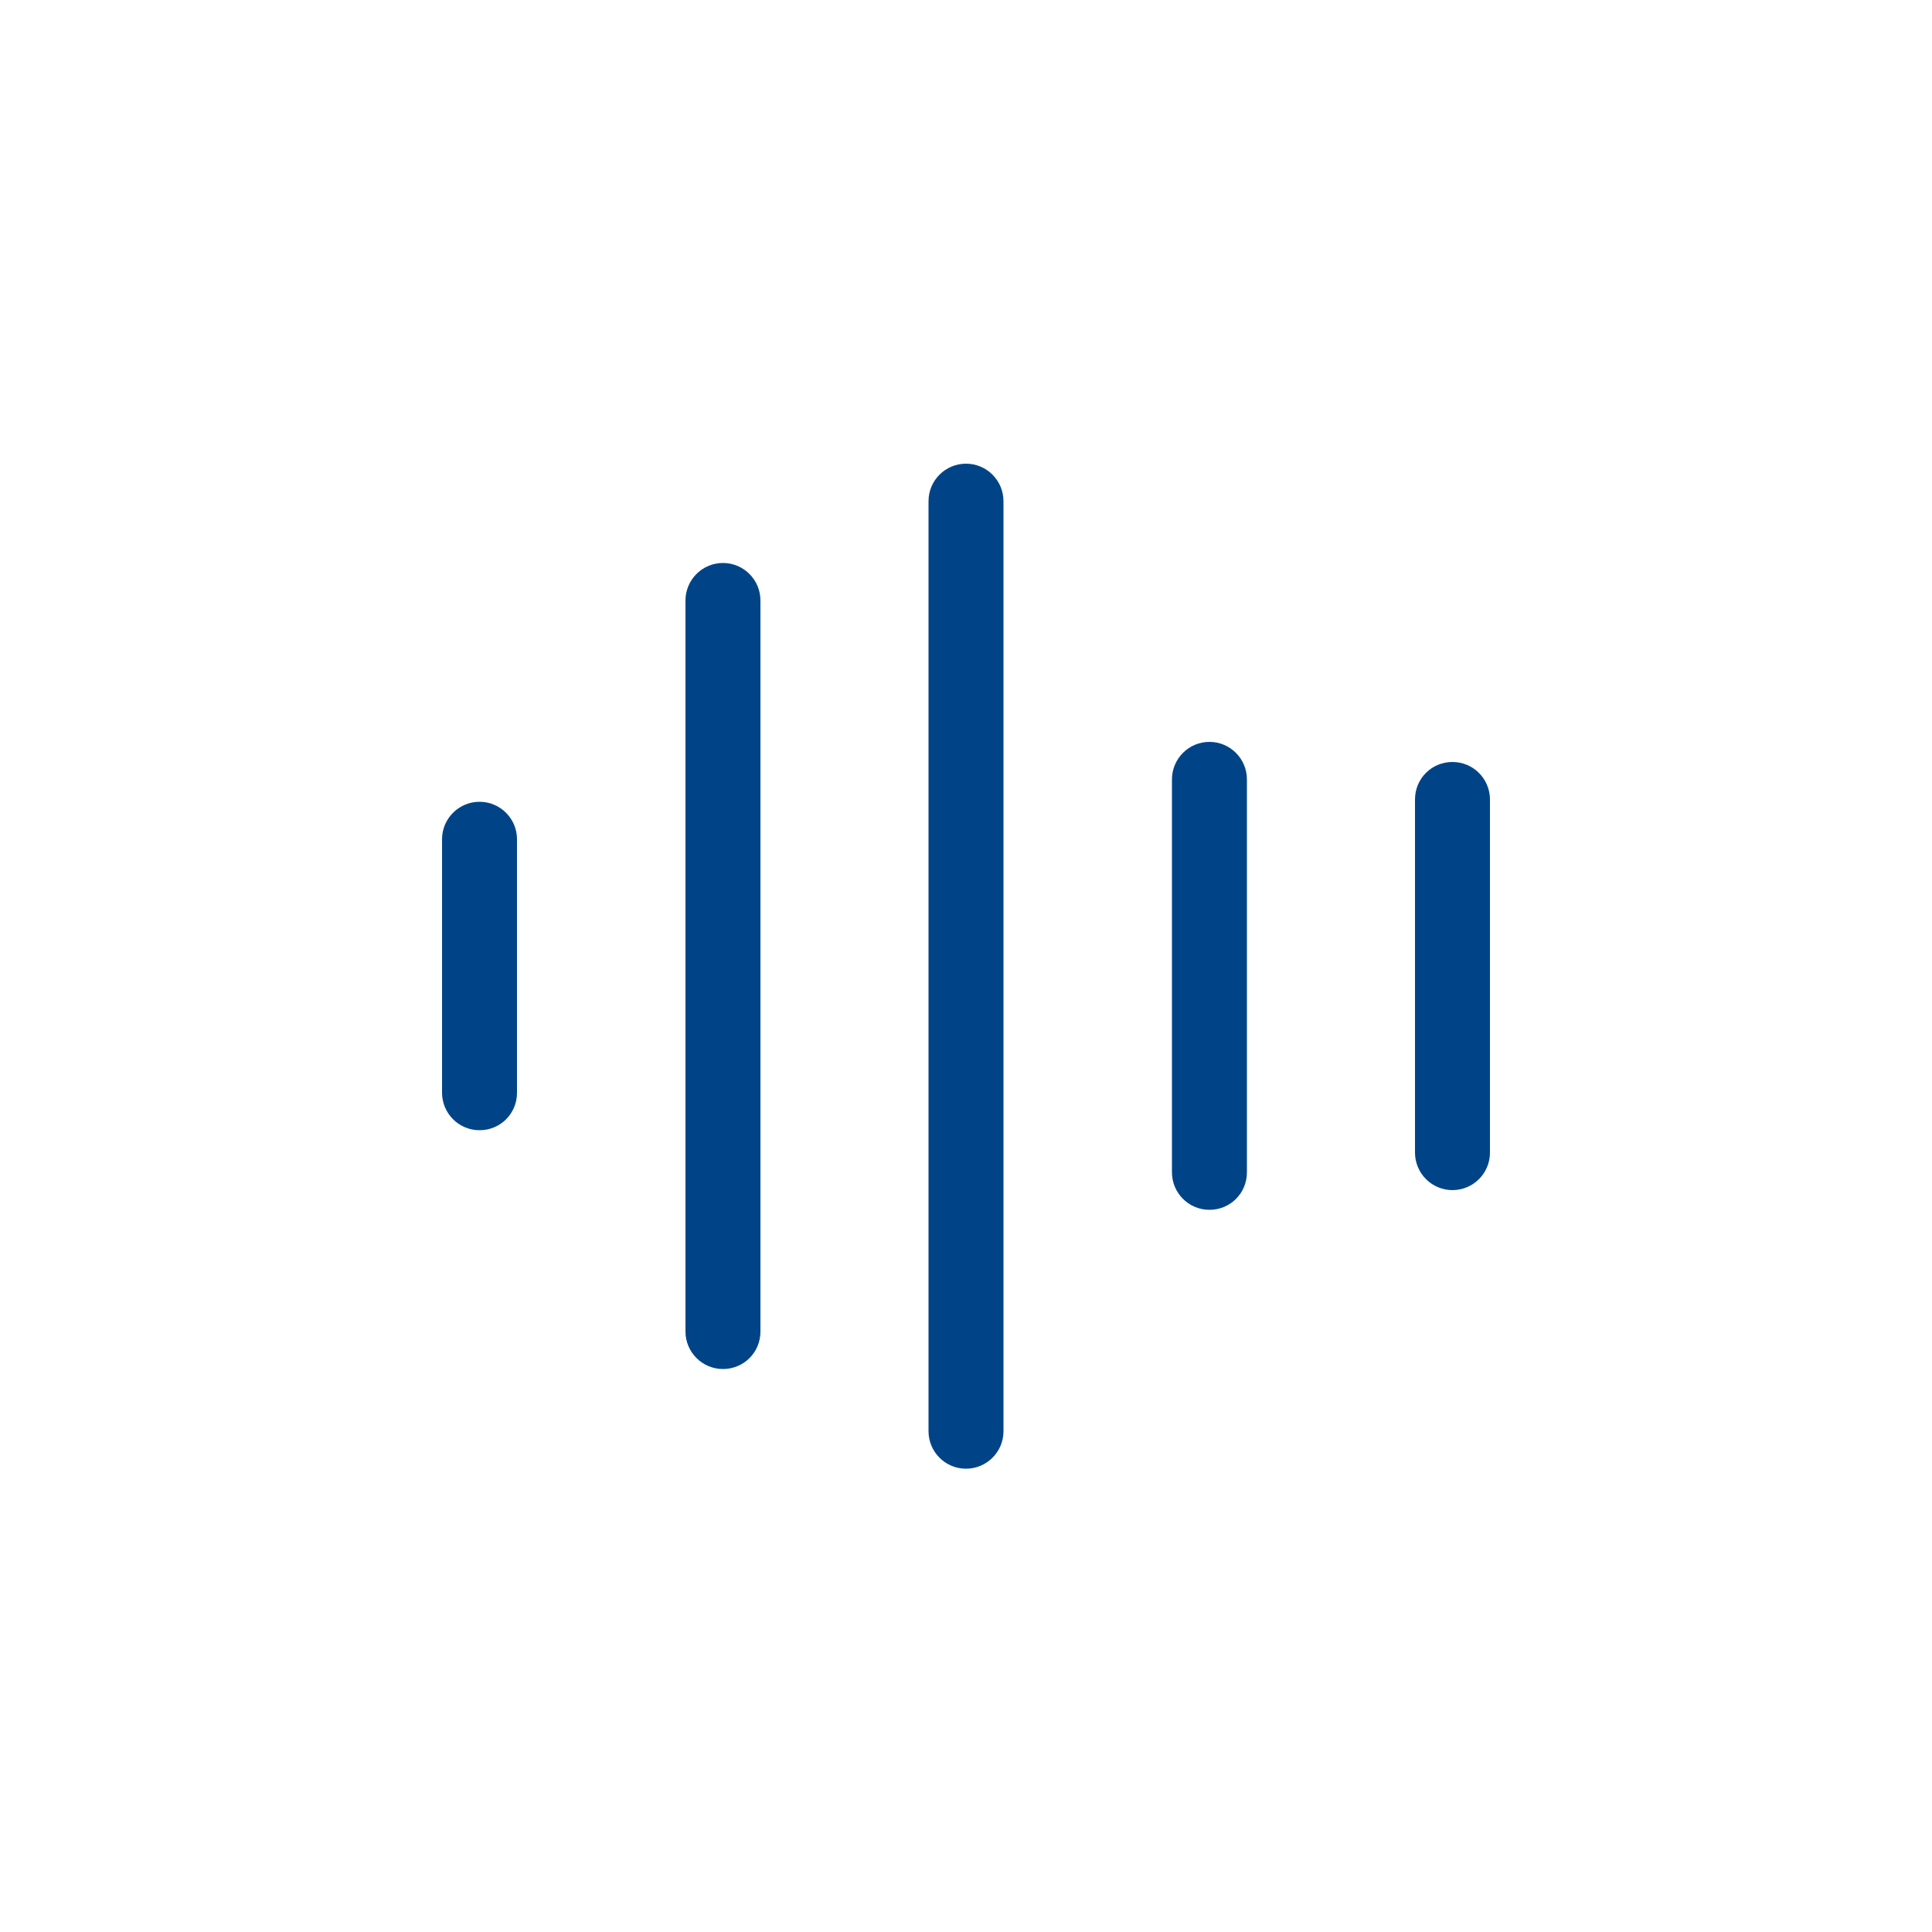 <?xml version="1.0" encoding="utf-8"?>
<!-- Generator: Adobe Illustrator 28.2.0, SVG Export Plug-In . SVG Version: 6.00 Build 0)  -->
<svg version="1.1" id="Livello_1" xmlns="http://www.w3.org/2000/svg" xmlns:xlink="http://www.w3.org/1999/xlink" x="0px" y="0px"
	 viewBox="0 0 50 50" style="enable-background:new 0 0 50 50;" xml:space="preserve">
<style type="text/css">
	.st0{fill:#004487;}
	.st1{clip-path:url(#SVGID_00000044174745959047472520000001984988852682915716_);fill:#004487;}
</style>
<g>
	<path class="st0" d="M13.38,28.28v-6.56c0-0.53-0.43-0.97-0.97-0.97c-0.53,0-0.97,0.43-0.97,0.97v6.56c0,0.53,0.43,0.97,0.97,0.97
		C12.95,29.25,13.38,28.82,13.38,28.28z"/>
	<path class="st0" d="M17.74,15.54v18.92c0,0.53,0.43,0.97,0.97,0.97s0.97-0.43,0.97-0.97V15.54c0-0.53-0.43-0.97-0.97-0.97
		C18.17,14.57,17.74,15.01,17.74,15.54z"/>
	<path class="st0" d="M24.03,12.97v24.07c0,0.53,0.43,0.97,0.97,0.97c0.53,0,0.97-0.43,0.97-0.97V12.97c0-0.53-0.43-0.97-0.97-0.97
		C24.47,12,24.03,12.43,24.03,12.97z"/>
	<path class="st0" d="M30.33,20.17v10.17c0,0.53,0.43,0.97,0.97,0.97s0.97-0.43,0.97-0.97V20.17c0-0.53-0.43-0.97-0.97-0.97
		S30.33,19.64,30.33,20.17z"/>
	<path class="st0" d="M36.62,20.69v9.14c0,0.53,0.43,0.97,0.97,0.97c0.53,0,0.97-0.43,0.97-0.97v-9.14c0-0.53-0.43-0.97-0.97-0.97
		C37.05,19.72,36.62,20.15,36.62,20.69z"/>
</g>
</svg>
